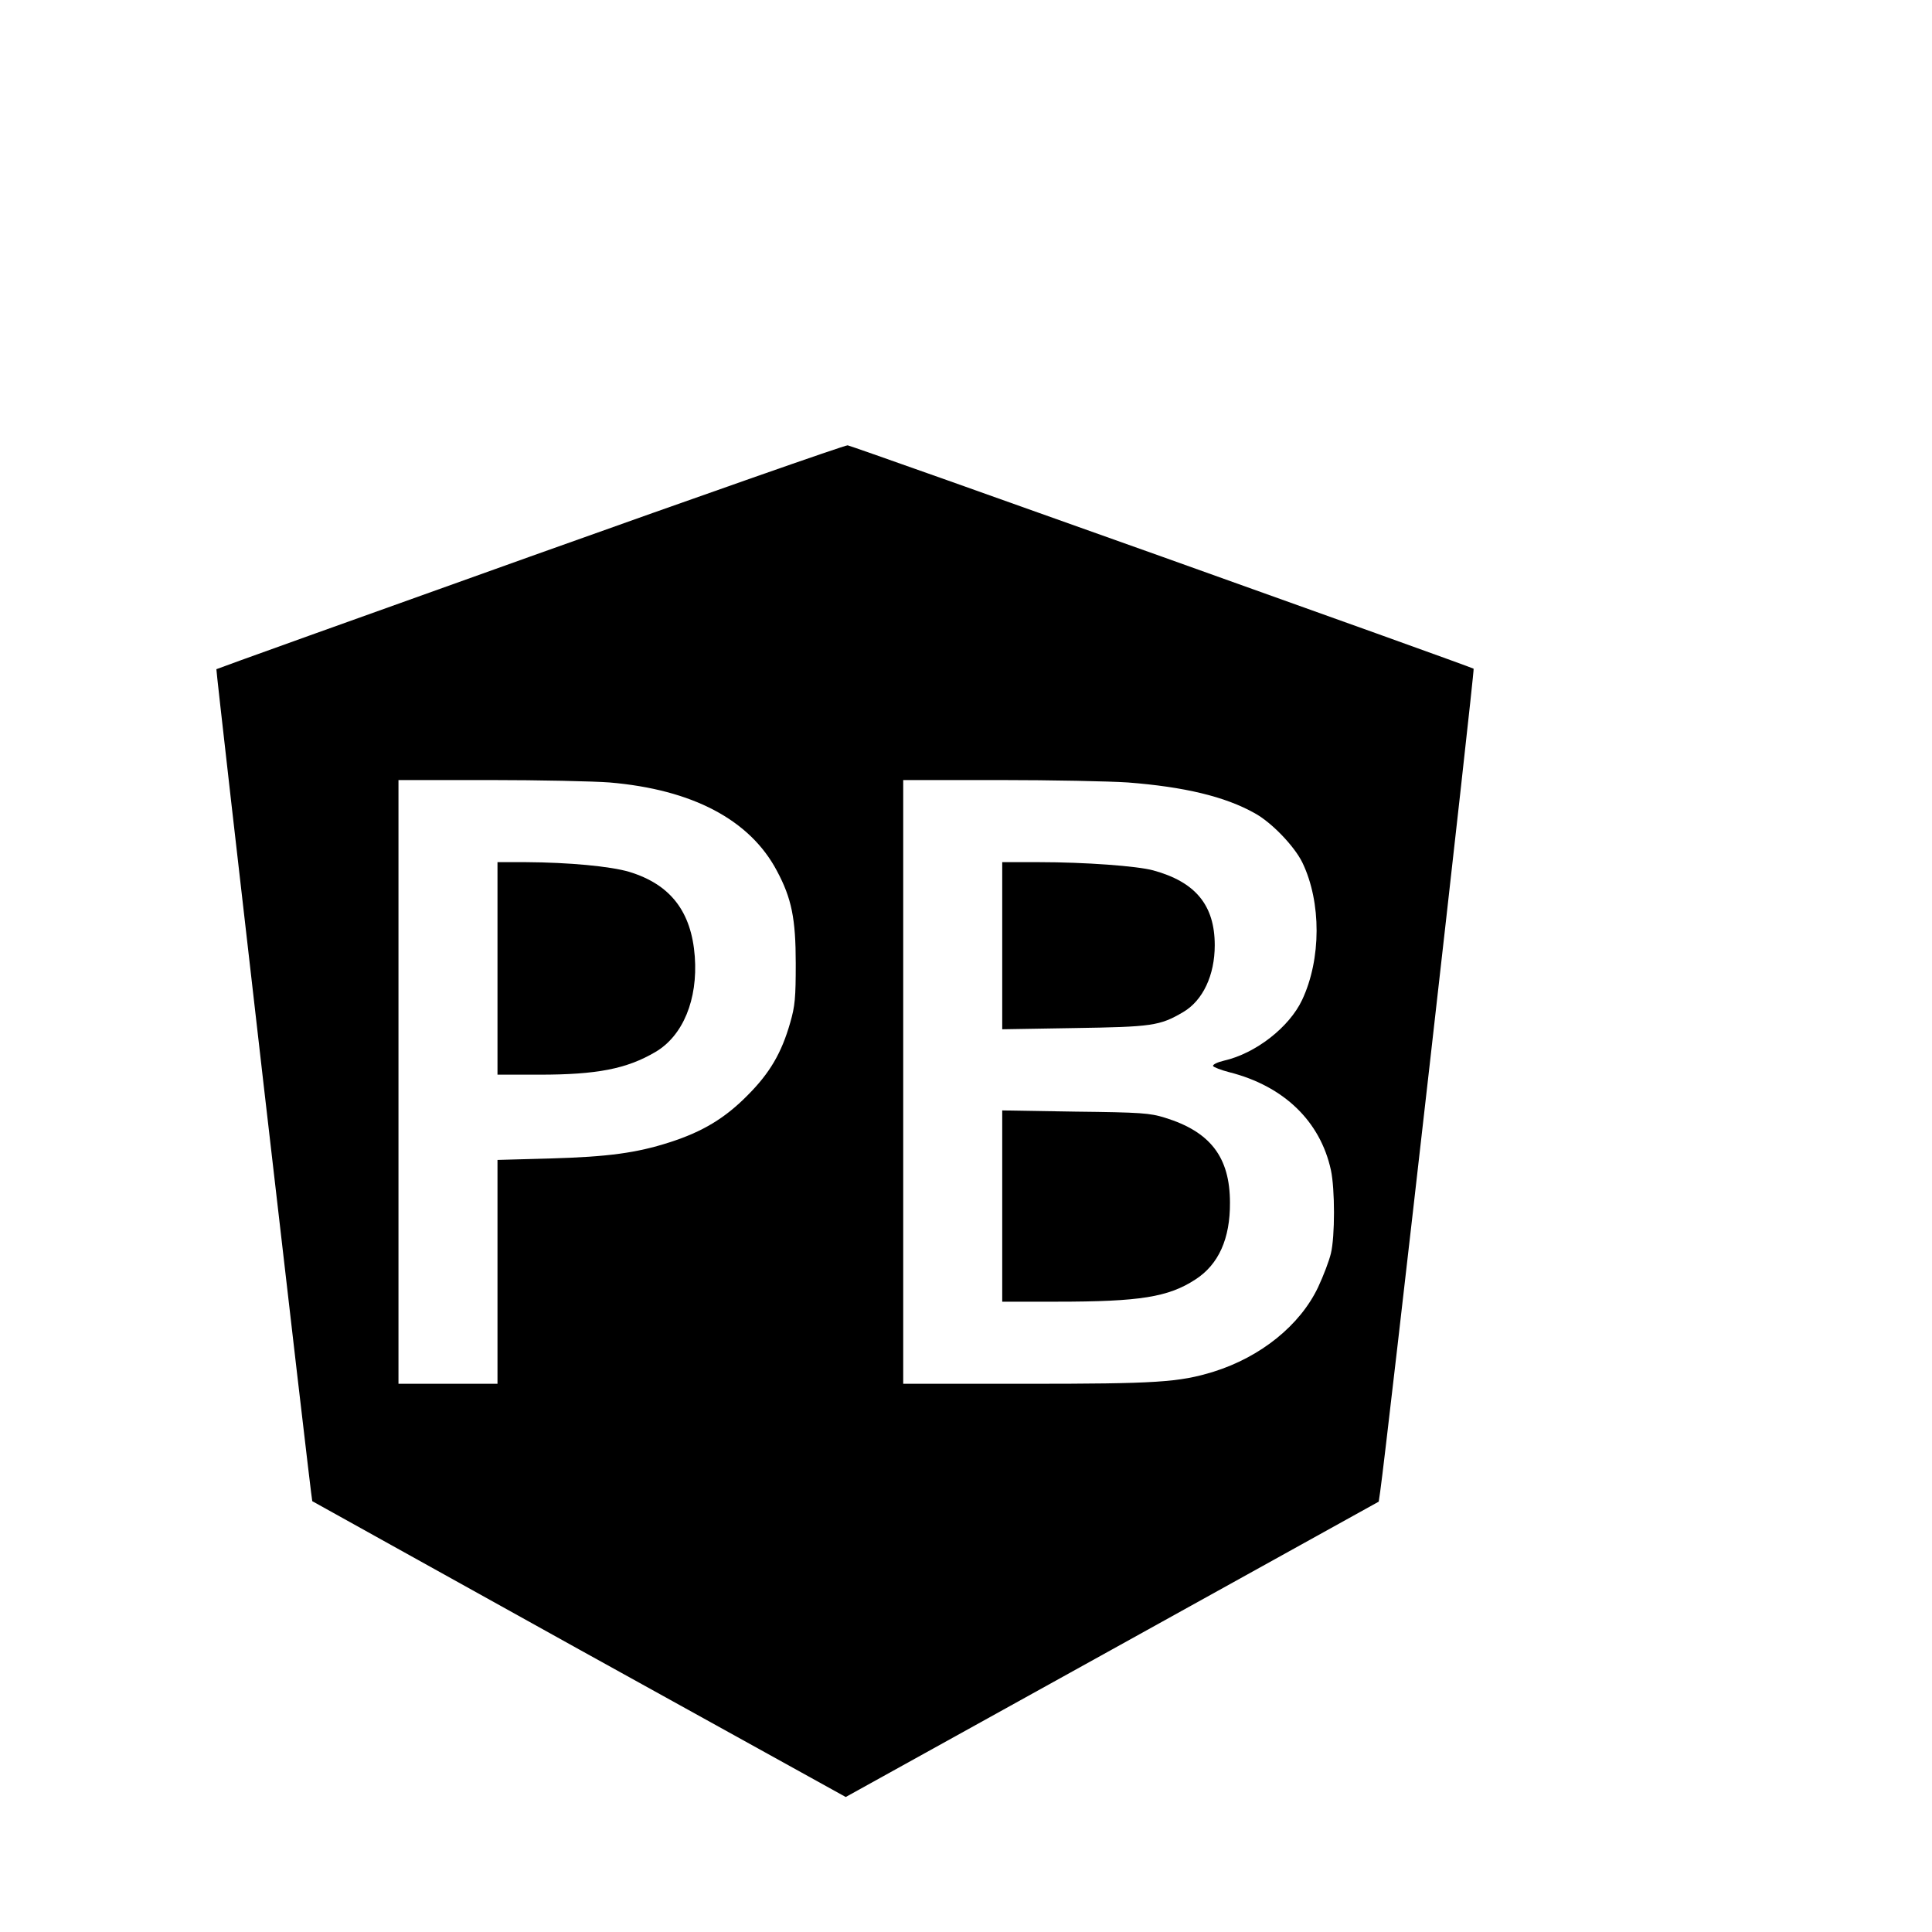 <?xml version="1.0" standalone="no"?>
<!DOCTYPE svg PUBLIC "-//W3C//DTD SVG 20010904//EN"
 "http://www.w3.org/TR/2001/REC-SVG-20010904/DTD/svg10.dtd">
<svg version="1.0" xmlns="http://www.w3.org/2000/svg"
 width="16pt" height="16pt" viewBox="0 0 16 16"
 preserveAspectRatio="xMidYMid meet">
<g transform="translate(0,16) scale(0.002,-0.002)"
fill="#000000" stroke="none">
<path d="M2197 5696 c-714 -255 -1299 -465 -1301 -467 -3 -4 393 -3442 397
-3445 1 -1 499 -277 1105 -614 l1104 -611 1103 611 1104 612 6 41 c27 188 392
3403 387 3408 -7 7 -2565 920 -2592 925 -8 2 -599 -205 -1313 -460z m327 -936
c342 -29 581 -154 693 -366 61 -114 78 -198 78 -384 0 -142 -3 -176 -23 -245
-36 -126 -85 -209 -177 -301 -93 -94 -185 -150 -322 -194 -137 -44 -253 -60
-495 -67 l-218 -6 0 -464 0 -463 -205 0 -205 0 0 1250 0 1250 378 0 c207 0
431 -5 496 -10z m2146 0 c233 -18 402 -58 525 -127 70 -38 165 -137 198 -205
79 -164 78 -400 -1 -568 -53 -113 -192 -222 -324 -252 -26 -6 -47 -16 -45 -22
2 -5 33 -17 68 -26 225 -57 376 -203 420 -405 17 -79 17 -275 0 -345 -7 -30
-31 -93 -53 -140 -75 -158 -238 -289 -433 -350 -143 -44 -237 -50 -777 -50
l-508 0 0 1250 0 1250 398 0 c218 0 458 -5 532 -10z"/>
<path d="M2060 3990 l0 -440 173 0 c239 0 362 24 481 94 114 67 176 217 163
395 -14 187 -101 299 -272 351 -78 23 -250 39 -427 40 l-118 0 0 -440z"/>
<path d="M4150 4084 l0 -346 298 5 c322 5 354 9 451 66 82 48 131 153 131 277
0 165 -79 262 -255 310 -66 18 -282 34 -472 34 l-153 0 0 -346z"/>
<path d="M4150 3006 l0 -396 225 0 c346 0 463 19 575 92 96 62 144 169 143
318 0 188 -81 294 -270 352 -61 19 -98 22 -370 25 l-303 5 0 -396z"/>
</g>
</svg>

